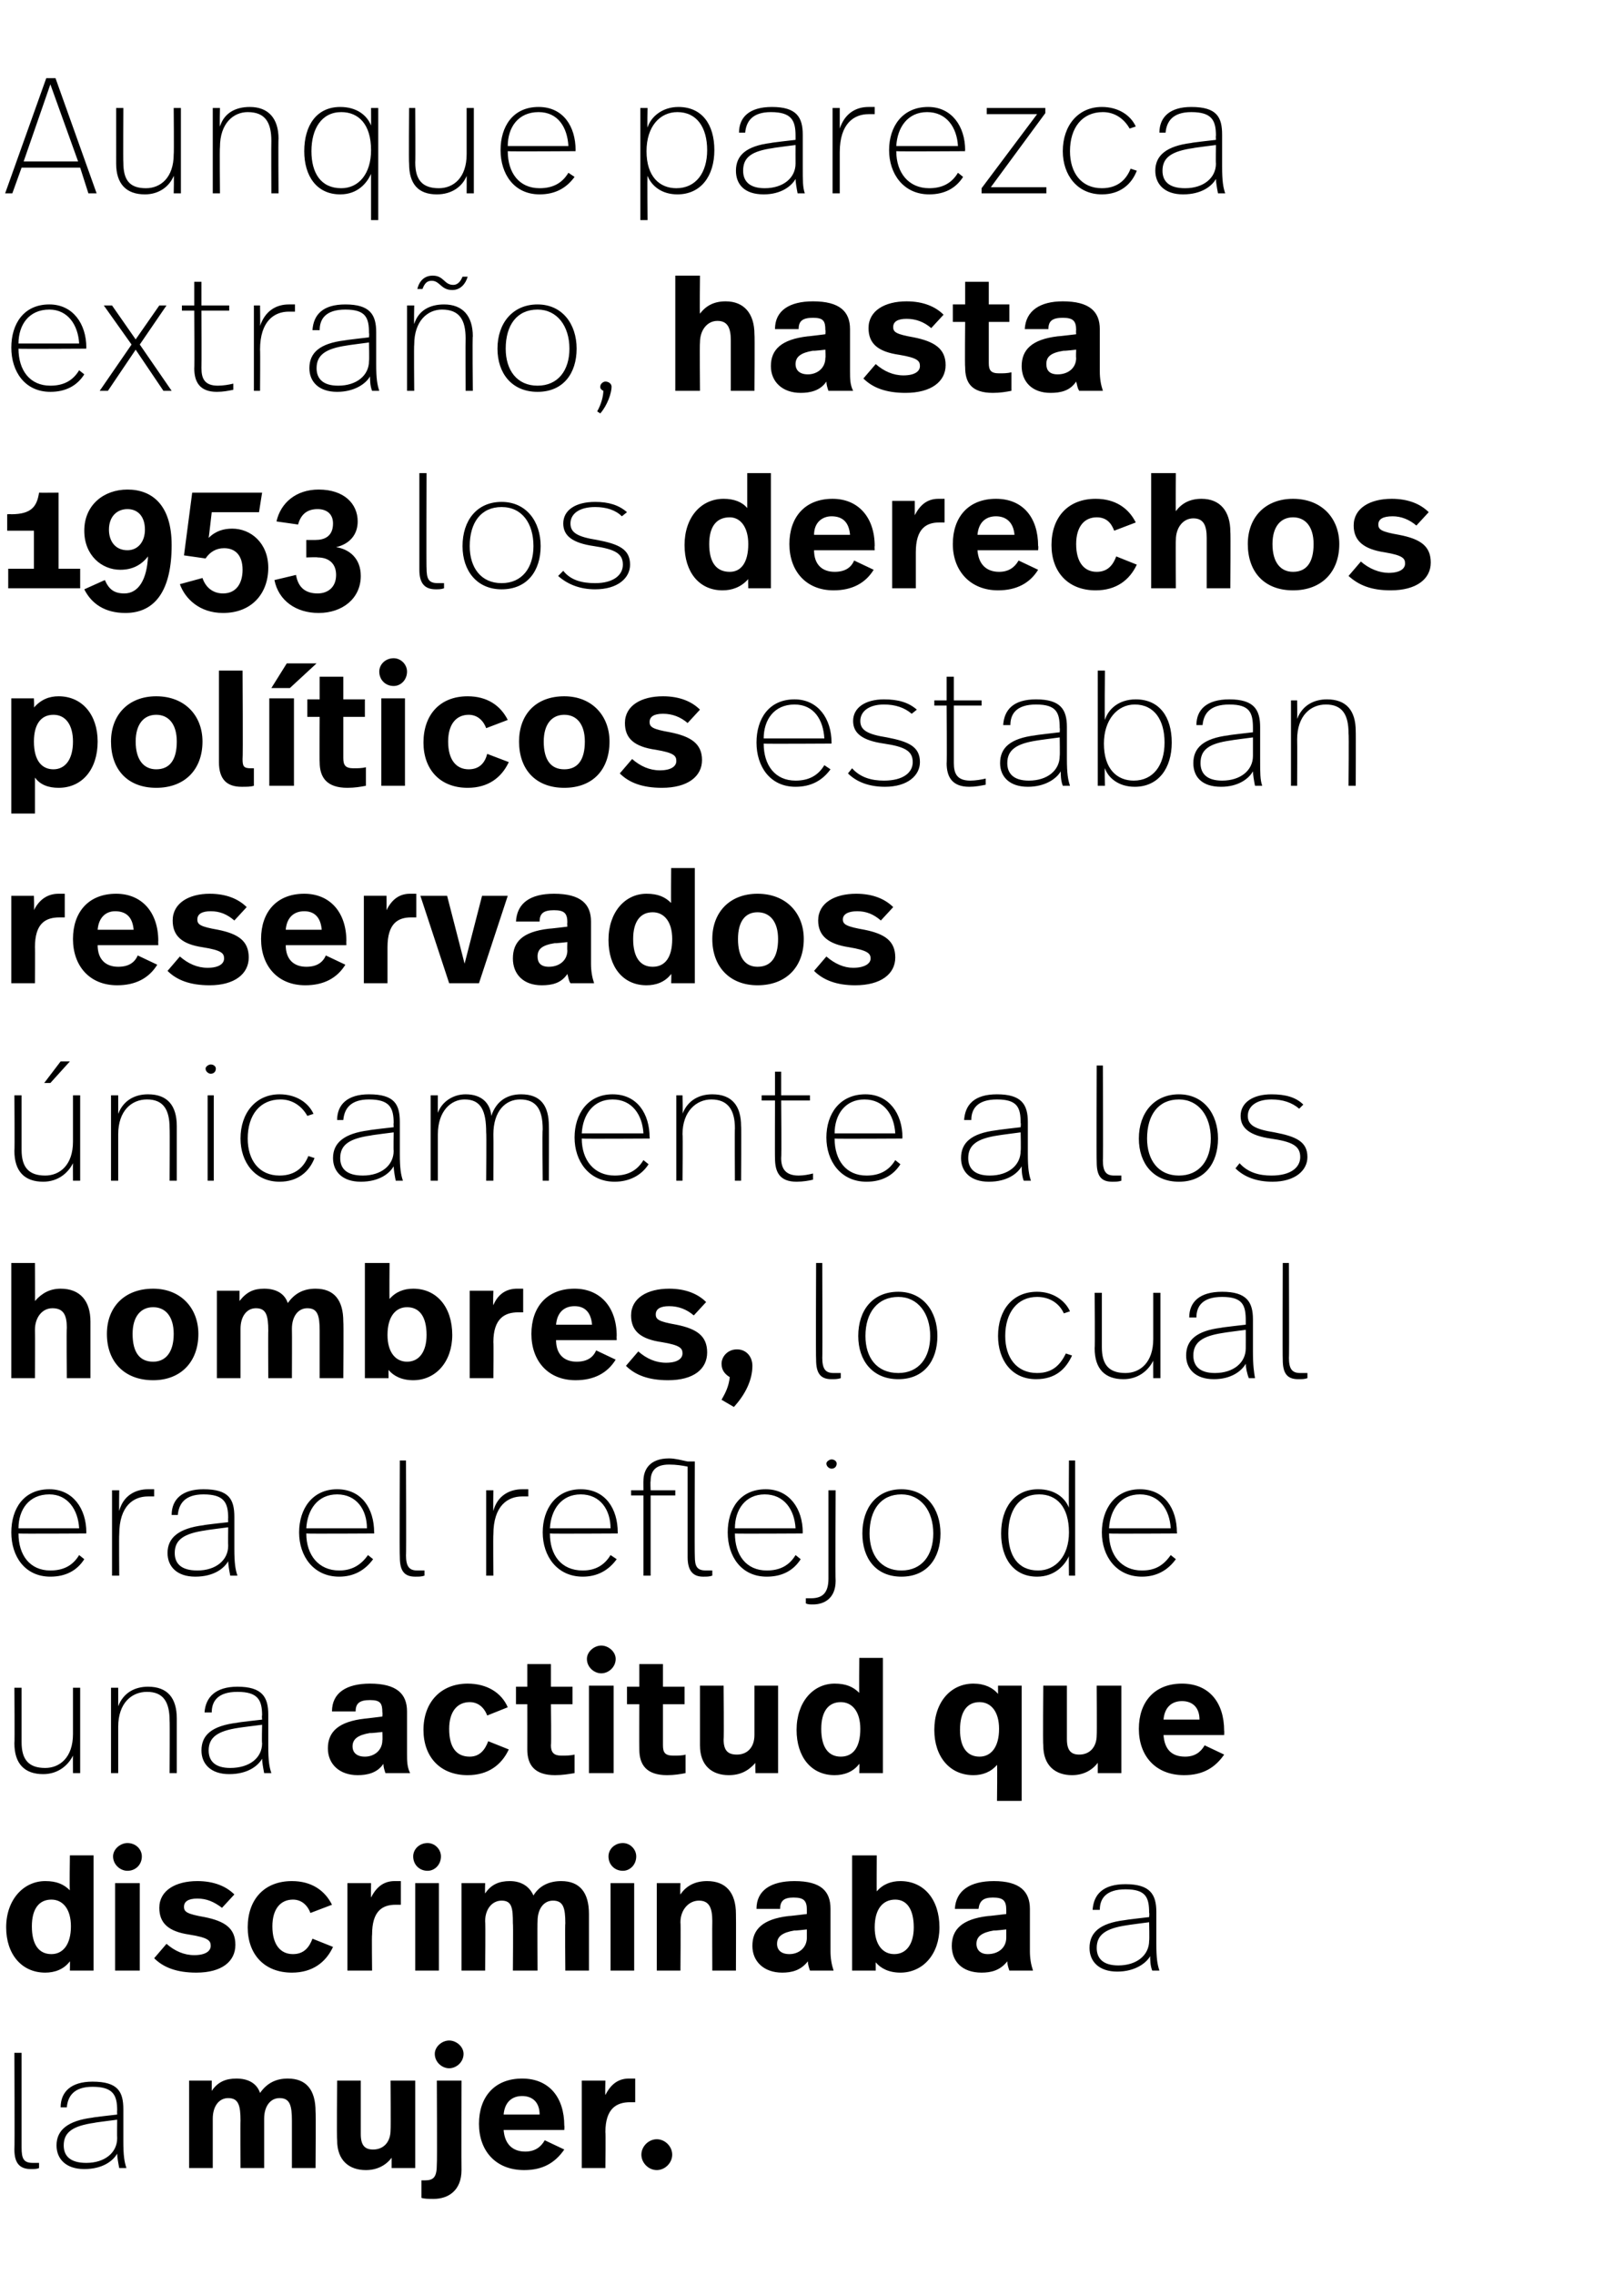 <?xml version="1.0" standalone="no"?><!DOCTYPE svg PUBLIC "-//W3C//DTD SVG 1.1//EN" "http://www.w3.org/Graphics/SVG/1.1/DTD/svg11.dtd"><svg xmlns="http://www.w3.org/2000/svg" version="1.1" width="158px" height="221.2px" viewBox="0 -6 158 221.2" style="top:-6px"><desc>Aunque parezca extraño, hasta 1953 los derechos políticos estaban reservados únicamente a los hombres, lo cual era el</desc><defs/><g id="Polygon7589"><path d="m2.1 202.8c0 1.1.2 1.5 1.1 1.5h.6v.5c-.2.1-.5.1-.8.1c-1.1 0-1.6-.6-1.6-1.9c.04-.04 0-9.4 0-9.4h.7v9.2zm9.9-3.7v3.1c0 1.4.1 2 .3 2.6h-.7c-.1-.5-.2-1.1-.2-1.4c-.4.7-1.4 1.5-3.2 1.5c-1.8 0-2.7-1-2.7-2.3c0-1.5 1.1-2.4 3.5-2.7c-.02-.03 2.4-.3 2.4-.3c0 0-.02-.42 0-.4c0-1.5-.4-2.3-2.4-2.3c-1.8 0-2.4.9-2.5 2h-.6c0-1.5 1-2.5 3.1-2.5c2.5 0 3 1 3 2.7zm-2.8 1.3c-2.1.3-3 .9-3 2.2c0 1 .6 1.7 2.2 1.7c1.8 0 3-1 3-2.4c-.02-.01 0-1.8 0-1.8c0 0-2.23.28-2.2.3zm21.5-1.1c.04.03 0 5.5 0 5.5h-2.3v-4.6c0-1.5-.2-2.2-1.2-2.2c-.9 0-1.5.8-1.5 2v4.8h-2.3s-.02-4.62 0-4.6c0-1.5-.2-2.2-1.2-2.2c-.9 0-1.5.8-1.5 2v4.8h-2.3v-8.5h2.2v1c.6-.9 1.4-1.2 2.4-1.2c1.2 0 2 .5 2.3 1.4c.7-1 1.6-1.4 2.7-1.4c1.8 0 2.7 1.1 2.7 3.2zm9.7 5.5h-2.3v-1c-.6.8-1.5 1.2-2.5 1.2c-1.6 0-2.8-.9-2.8-2.9c-.05-.04 0-5.8 0-5.8h2.3v5.2c0 1.1.4 1.5 1.2 1.5c1 0 1.7-.7 1.7-1.9c.03-.01 0-4.8 0-4.8h2.4v8.5zm4.7-11.1c0 .8-.7 1.4-1.4 1.4c-.7 0-1.4-.6-1.4-1.4c0-.7.7-1.3 1.4-1.3c.7 0 1.4.6 1.4 1.3zm-.2 11.3c0 2-1.3 2.8-2.7 2.8c-.5 0-.9 0-1.2-.1V206h.3c.9 0 1.2-.3 1.2-1.6c.04 0 0-8.1 0-8.1h2.4s-.02 8.71 0 8.7zm10-4.3c.03-.04 0 .4 0 .4H49c.1 1.4.9 2.1 2.1 2.1c.9 0 1.5-.4 1.9-1.1l1.9.9c-.9 1.3-2.1 2-3.9 2c-2.8 0-4.4-1.9-4.4-4.5c0-2.6 1.5-4.4 4.2-4.4c2.6 0 4.1 1.8 4.1 4.6zm-5.9-1.1h3.5c0-1.2-.7-1.8-1.7-1.8c-1 0-1.7.6-1.8 1.8zm12.8-3.5v2.3h-.5c-1.3 0-2.4.6-2.4 2.9c.04-.02 0 3.5 0 3.5h-2.3v-8.5h2.3s-.04 1.38 0 1.4c.6-1.2 1.4-1.6 2.3-1.6h.6zm3.6 7.4c0 .8-.7 1.5-1.5 1.5c-.8 0-1.5-.7-1.5-1.5c0-.8.7-1.5 1.5-1.5c.8 0 1.5.7 1.5 1.5z" stroke="none" fill="#000"/></g><g id="Polygon7588"><path d="m9.1 185.6H6.8s.02-.93 0-.9c-.6.8-1.5 1.1-2.4 1.1c-2.3 0-3.8-1.8-3.8-4.4c0-2.7 1.7-4.5 3.8-4.5c1.1 0 1.8.3 2.4.9c-.05.04 0-3.4 0-3.4h2.3v11.2zm-6-4.3c0 1.8.7 2.7 1.9 2.7c1.1 0 1.9-.9 1.9-2.7c0-1.7-.8-2.6-1.9-2.6c-1.2 0-1.9.9-1.9 2.6zm10.7-6.8c0 .8-.6 1.4-1.4 1.4c-.7 0-1.4-.6-1.4-1.4c0-.7.7-1.3 1.4-1.3c.8 0 1.4.6 1.4 1.3zm-.2 11.1h-2.4v-8.5h2.4v8.5zm9.2-7.4l-1.2 1.3c-.8-.6-1.5-.9-2.4-.9c-.9 0-1.3.3-1.3.8c0 .5.3.7 2 1c2 .4 3 1.1 3 2.7c0 1.6-1.3 2.7-3.8 2.7c-1.9 0-3.2-.5-4.1-1.4l1.2-1.4c.8.7 1.7 1.1 2.7 1.1c1.1 0 1.6-.4 1.6-.9c0-.5-.2-.8-2.1-1.1c-2-.3-2.9-1.1-2.9-2.6c0-1.7 1.6-2.6 3.7-2.6c1.6 0 2.8.5 3.6 1.3zm9.5 1l-2.1.8c-.3-.8-.9-1.3-1.7-1.3c-1.2 0-2 .9-2 2.6c0 1.8.8 2.7 2 2.7c1.1 0 1.6-.7 1.9-1.5l2 .8c-.7 1.5-2 2.5-4 2.5c-2.7 0-4.3-1.8-4.3-4.4c0-2.7 1.6-4.5 4.3-4.5c1.9 0 3.2.9 3.9 2.3zm6.7-2.3v2.3h-.5c-1.3 0-2.3.6-2.3 2.9c-.04-.02 0 3.5 0 3.5h-2.4v-8.5h2.3s-.02 1.38 0 1.4c.6-1.2 1.4-1.6 2.3-1.6h.6zm3.9-2.4c0 .8-.6 1.4-1.3 1.4c-.8 0-1.4-.6-1.4-1.4c0-.7.6-1.3 1.4-1.3c.7 0 1.3.6 1.3 1.3zm-.2 11.1h-2.3v-8.5h2.3v8.5zm14.6-5.5v5.5H55s-.04-4.62 0-4.6c0-1.5-.2-2.2-1.2-2.2c-.9 0-1.5.8-1.5 2c-.03.05 0 4.8 0 4.8h-2.4s.04-4.62 0-4.6c0-1.5-.1-2.2-1.1-2.2c-.9 0-1.6.8-1.6 2c.05.05 0 4.8 0 4.8h-2.3v-8.5h2.3s-.03.98 0 1c.6-.9 1.4-1.2 2.4-1.2c1.1 0 1.9.5 2.3 1.4c.6-1 1.6-1.4 2.7-1.4c1.8 0 2.7 1.1 2.7 3.2zm4.6-5.6c0 .8-.6 1.4-1.3 1.4c-.8 0-1.4-.6-1.4-1.4c0-.7.6-1.3 1.4-1.3c.7 0 1.3.6 1.3 1.3zm-.2 11.1h-2.3v-8.5h2.3v8.5zm9.9-5.5c.02 0 0 5.5 0 5.5h-2.3s-.02-4.8 0-4.8c0-1.3-.3-2-1.3-2c-1 0-1.8.9-1.8 2.1c.04.01 0 4.7 0 4.7h-2.3v-8.5h2.3s-.04 1.12 0 1.1c.6-.9 1.5-1.3 2.6-1.3c1.8 0 2.8 1.1 2.8 3.2zm9.2-.5v4.1c0 .7.1 1.3.3 1.9h-2.3c-.1-.3-.2-.6-.2-.9c-.7.9-1.6 1.1-2.5 1.1c-1.8 0-2.9-1.1-2.9-2.6c0-1.6 1-2.6 3.5-2.9c.04.02 1.8-.2 1.8-.2v-.4c0-.9-.3-1.2-1.3-1.2c-.9 0-1.3.3-1.3 1.1h-2.3c0-1.8 1.4-2.7 3.7-2.7c2.6 0 3.5 1 3.5 2.7zm-3.5 2.1c-1.2.2-1.7.6-1.7 1.3c0 .6.4 1 1.2 1c.9 0 1.7-.6 1.7-1.6v-.8s-1.19.14-1.2.1zm8-3.8c.6-.7 1.4-1 2.3-1c2.3 0 3.8 1.8 3.8 4.5c0 2.6-1.6 4.4-3.8 4.4c-1.1 0-1.9-.4-2.4-1v.8h-2.3v-11.2h2.4s-.02 3.52 0 3.5zm-.2 3.5c0 1.7.8 2.6 1.9 2.6c1.2 0 1.9-1 1.9-2.6c0-1.8-.7-2.7-1.8-2.7c-1.2 0-2 .9-2 2.7zm15.1-1.8v4.1c0 .7.1 1.3.3 1.9h-2.3c-.1-.3-.2-.6-.2-.9c-.7.9-1.6 1.1-2.5 1.1c-1.9 0-2.9-1.1-2.9-2.6c0-1.6 1-2.6 3.5-2.9c.03.02 1.8-.2 1.8-.2v-.4c0-.9-.3-1.2-1.3-1.2c-.9 0-1.3.3-1.4 1.1h-2.3c.1-1.8 1.5-2.7 3.8-2.7c2.5 0 3.5 1 3.5 2.7zm-3.5 2.1c-1.2.2-1.7.6-1.7 1.3c0 .6.4 1 1.1 1c1 0 1.8-.6 1.8-1.6v-.8s-1.2.14-1.2.1zm15.8-1.8v3.1c0 1.4.1 2 .3 2.6h-.7c-.2-.5-.2-1.1-.2-1.4c-.4.7-1.5 1.5-3.2 1.5c-1.8 0-2.7-1-2.7-2.3c0-1.5 1-2.4 3.4-2.7c.04-.03 2.4-.3 2.4-.3c0 0 .04-.42 0-.4c0-1.5-.3-2.3-2.3-2.3c-1.9 0-2.5.9-2.5 2h-.7c.1-1.5 1-2.5 3.2-2.5c2.4 0 3 1 3 2.7zm-2.9 1.3c-2 .3-2.9.9-2.9 2.2c0 1 .6 1.7 2.1 1.7c1.8 0 3-1 3-2.4c.04-.01 0-1.8 0-1.8c0 0-2.17.28-2.2.3z" stroke="none" fill="#000"/></g><g id="Polygon7587"><path d="m7.8 166.4h-.7s-.01-1.71 0-1.7c-.5 1-1.5 1.8-2.9 1.8c-1.8 0-2.8-1-2.8-3c.04 0 0-5.4 0-5.4h.7v5.3c0 1.7.7 2.5 2.3 2.5c1.4 0 2.7-1 2.7-3.3v-4.5h.7v8.3zm9.4-5.3v5.3h-.7s.03-5.1 0-5.1c0-1.8-.6-2.8-2.2-2.8c-1.5 0-2.8 1.1-2.8 3.4v4.5h-.7v-8.3h.7v1.8c.5-1.3 1.6-1.9 2.9-1.9c1.9 0 2.8 1.1 2.8 3.1zm8.9-.4v3.1c0 1.4.1 2 .3 2.6h-.7c-.1-.5-.2-1.1-.2-1.4c-.4.7-1.4 1.5-3.2 1.5c-1.8 0-2.7-1-2.7-2.3c0-1.5 1-2.4 3.5-2.7c-.04-.03 2.4-.3 2.4-.3c0 0-.04-.42 0-.4c0-1.5-.4-2.3-2.4-2.3c-1.9 0-2.5.9-2.5 2h-.7c.1-1.5 1.1-2.5 3.2-2.5c2.4 0 3 1 3 2.7zm-2.9 1.3c-2 .3-2.9.9-2.9 2.2c0 1 .6 1.7 2.1 1.7c1.9 0 3.1-1 3.1-2.4c-.04-.01 0-1.8 0-1.8c0 0-2.25.28-2.3.3zm16.4-1.6v4.1c0 .7 0 1.3.3 1.9h-2.4c-.1-.3-.2-.6-.2-.9c-.6.9-1.6 1.1-2.5 1.1c-1.8 0-2.9-1.1-2.9-2.6c0-1.6 1-2.6 3.6-2.9c-.04.02 1.7-.2 1.7-.2c0 0 .03-.39 0-.4c0-.9-.2-1.2-1.2-1.2c-1 0-1.4.3-1.4 1.1h-2.3c0-1.8 1.4-2.7 3.7-2.7c2.6 0 3.6 1 3.6 2.7zm-3.6 2.1c-1.2.2-1.7.6-1.7 1.3c0 .6.4 1 1.2 1c.9 0 1.7-.6 1.7-1.6c.03.02 0-.8 0-.8c0 0-1.17.14-1.2.1zm13.4-2.5l-2 .8c-.3-.8-.9-1.3-1.7-1.3c-1.2 0-2 .9-2 2.6c0 1.8.7 2.7 2 2.7c1 0 1.5-.7 1.8-1.5l2 .8c-.7 1.5-2 2.5-4 2.5c-2.7 0-4.3-1.8-4.3-4.4c0-2.7 1.7-4.5 4.3-4.5c1.9 0 3.3.9 3.9 2.3zm4.2-2h2.1v1.7h-2.1s.05 4 0 4c0 .7.3 1 1 1c.5 0 .9 0 1.3-.1v1.8c-.6.1-1.2.2-1.9.2c-2 0-2.7-1-2.7-2.5c.01-.04 0-4.4 0-4.4h-1.1V158h1.1v-2.2h2.3v2.2zm6.3-2.7c0 .8-.7 1.4-1.4 1.4c-.7 0-1.4-.6-1.4-1.4c0-.7.7-1.3 1.4-1.3c.7 0 1.4.6 1.4 1.3zm-.2 11.1h-2.4v-8.5h2.4v8.5zm4.8-8.4h2.1v1.7h-2.1v4c0 .7.2 1 1 1c.5 0 .9 0 1.2-.1v1.8c-.5.1-1.1.2-1.8.2c-2 0-2.7-1-2.7-2.5c-.02-.04 0-4.4 0-4.4H61V158h1.2v-2.2h2.3v2.2zm11.2 8.4h-2.2s-.04-1.01 0-1c-.7.8-1.5 1.2-2.6 1.2c-1.6 0-2.8-.9-2.8-2.9v-5.8h2.3s.05 5.22 0 5.2c0 1.1.4 1.5 1.3 1.5c1 0 1.7-.7 1.7-1.9v-4.8h2.3v8.5zm10.2 0h-2.3s.03-.93 0-.9c-.6.8-1.5 1.1-2.4 1.1c-2.3 0-3.7-1.8-3.7-4.4c0-2.7 1.6-4.5 3.7-4.5c1.1 0 1.8.3 2.4.9c-.03.04 0-3.4 0-3.4h2.3v11.2zm-6-4.3c0 1.8.7 2.7 1.9 2.7c1.2 0 1.9-.9 1.9-2.7c0-1.7-.8-2.6-1.9-2.6c-1.2 0-1.9.9-1.9 2.6zm17.2-3.4v-.8h2.3v11.2H97s.04-3.53 0-3.5c-.6.7-1.4 1-2.3 1c-2.3 0-3.8-1.8-3.8-4.4c0-2.7 1.6-4.5 3.8-4.5c1.1 0 1.9.4 2.4 1zm-3.7 3.5c0 1.7.7 2.6 1.9 2.6c1.1 0 1.9-.9 1.9-2.7c0-1.7-.8-2.6-1.9-2.6c-1.2 0-1.9.9-1.9 2.7zm15.7 4.2h-2.3v-1c-.6.8-1.5 1.2-2.5 1.2c-1.6 0-2.8-.9-2.8-2.9c-.05-.04 0-5.8 0-5.8h2.3v5.2c0 1.1.4 1.5 1.2 1.5c1 0 1.7-.7 1.7-1.9c.03-.01 0-4.8 0-4.8h2.4v8.5zm10-4.1c.02-.04 0 .4 0 .4h-5.9c.1 1.4.8 2.1 2.1 2.1c.9 0 1.5-.4 1.9-1.1l1.9.9c-.9 1.3-2.1 2-3.9 2c-2.8 0-4.4-1.9-4.4-4.5c0-2.6 1.5-4.4 4.2-4.4c2.6 0 4.1 1.8 4.1 4.6zm-5.9-1.1h3.5c0-1.2-.7-1.8-1.7-1.8c-1 0-1.7.6-1.8 1.8z" stroke="none" fill="#000"/></g><g id="Polygon7586"><path d="m8.4 143c-.03-.04 0 .1 0 .1c0 0-6.64.04-6.6 0c0 2.1 1.1 3.6 3.1 3.6c1.3 0 2.2-.5 2.8-1.5l.5.4c-.7 1.1-1.8 1.7-3.3 1.7c-2.5 0-3.8-2-3.8-4.3c0-2.3 1.2-4.2 3.7-4.2c2.3 0 3.6 1.9 3.6 4.2zm-6.6-.4h5.9c-.1-1.8-1.1-3.3-2.9-3.3c-2 0-3 1.5-3 3.3zm13.2-3.8v.7h-.6c-1.4 0-2.8.9-2.8 3.7c-.03.03 0 4 0 4h-.7v-8.3h.7s-.03 2.01 0 2c.4-1.5 1.6-2.1 2.8-2.1h.6zm7.8 2.7v3.1c0 1.4.1 2 .3 2.6h-.7c-.1-.5-.2-1.1-.2-1.4c-.4.7-1.4 1.5-3.2 1.5c-1.8 0-2.7-1-2.7-2.3c0-1.5 1.1-2.4 3.5-2.7c-.02-.03 2.4-.3 2.4-.3c0 0-.02-.42 0-.4c0-1.5-.4-2.3-2.4-2.3c-1.8 0-2.4.9-2.5 2h-.6c0-1.5 1-2.5 3.1-2.5c2.5 0 3 1 3 2.7zm-2.8 1.3c-2.1.3-3 .9-3 2.2c0 1 .6 1.7 2.2 1.7c1.8 0 3-1 3-2.4c-.02-.01 0-1.8 0-1.8c0 0-2.23.28-2.2.3zm16.4.2c.03-.04 0 .1 0 .1c0 0-6.58.04-6.6 0c0 2.1 1.2 3.6 3.2 3.6c1.2 0 2.1-.5 2.8-1.5l.5.4c-.8 1.1-1.9 1.7-3.3 1.7c-2.5 0-3.9-2-3.9-4.3c0-2.3 1.3-4.2 3.7-4.2c2.4 0 3.6 1.9 3.6 4.2zm-6.6-.4h5.9c0-1.8-1-3.3-2.9-3.3c-1.9 0-2.9 1.5-3 3.3zm9.7 2.6c0 1.1.3 1.5 1.1 1.5h.7v.5c-.3.1-.5.1-.9.1c-1.1 0-1.5-.6-1.5-1.9c-.04-.04 0-9.4 0-9.4h.6s.04 9.25 0 9.2zm11.9-6.4v.7h-.6c-1.4 0-2.8.9-2.8 3.7c-.03.03 0 4 0 4h-.7v-8.3h.7s-.03 2.01 0 2c.4-1.5 1.6-2.1 2.8-2.1h.6zm8.7 4.2v.1s-6.6.04-6.6 0c0 2.1 1.1 3.6 3.2 3.6c1.2 0 2.1-.5 2.7-1.5l.6.4c-.8 1.1-1.9 1.7-3.3 1.7c-2.5 0-3.9-2-3.9-4.3c0-2.3 1.3-4.2 3.7-4.2c2.4 0 3.6 1.9 3.6 4.2zm-6.6-.4h5.9c0-1.8-1-3.3-2.9-3.3c-1.9 0-2.9 1.5-3 3.3zm13.4-6.5h.7s-.03 9.16 0 9.2c0 1 .2 1.4 1.1 1.4h.6v.5c-.3.1-.5.1-.9.1c-1 0-1.5-.6-1.5-1.9v-8.8c-.5-.1-1.1-.2-1.8-.2c-1.4 0-1.8.7-1.8 1.6c-.04.05 0 .9 0 .9h2.4v.5h-2.4v7.8h-.7v-7.8h-1.2v-.5h1.2s-.01-.93 0-.9c0-1.1.6-2.2 2.5-2.2c.6 0 1.3.2 1.8.3zm11.2 6.9c-.04-.04 0 .1 0 .1c0 0-6.65.04-6.6 0c0 2.1 1.1 3.6 3.1 3.6c1.3 0 2.2-.5 2.8-1.5l.5.4c-.7 1.1-1.8 1.7-3.3 1.7c-2.5 0-3.8-2-3.8-4.3c0-2.3 1.2-4.2 3.7-4.2c2.3 0 3.6 1.9 3.6 4.2zm-6.6-.4h5.9c-.1-1.8-1.1-3.3-3-3.3c-1.9 0-2.9 1.5-2.9 3.3zm9.9-6.3c0 .3-.2.5-.5.5c-.2 0-.5-.2-.5-.5c0-.2.3-.4.5-.4c.3 0 .5.2.5.4zm-.1 11.4c0 1.7-1.1 2.3-2.2 2.3c-.3 0-.5 0-.7-.1v-.5h.5c1 0 1.7-.4 1.7-1.9v-8.6h.7s-.04 8.81 0 8.8zm10.2-4.6c0 2.4-1.3 4.2-3.8 4.2c-2.5 0-3.8-1.8-3.8-4.2c0-2.5 1.4-4.3 3.8-4.3c2.4 0 3.8 1.9 3.8 4.3zm-6.9 0c0 2.1 1.1 3.6 3.1 3.6c2 0 3.1-1.5 3.1-3.6c0-2.2-1.2-3.8-3.1-3.8c-2 0-3.1 1.5-3.1 3.8zm20 4.1h-.6s-.03-1.89 0-1.9c-.4.9-1.4 2-3.1 2c-2.3 0-3.5-1.8-3.5-4.2c0-2.5 1.3-4.3 3.6-4.3c1.6 0 2.6.8 3 1.8c-.03.04 0-4.6 0-4.6h.6v11.2zm-6.5-4.1c0 2.1.9 3.6 2.9 3.6c1.7 0 3-1.4 3-3.7c0-2.5-1.2-3.7-2.9-3.7c-2 0-3 1.6-3 3.8zm16.4-.1c.04-.04 0 .1 0 .1c0 0-6.57.04-6.6 0c0 2.1 1.2 3.6 3.2 3.6c1.3 0 2.1-.5 2.8-1.5l.5.4c-.8 1.1-1.9 1.7-3.3 1.7c-2.5 0-3.9-2-3.9-4.3c0-2.3 1.3-4.2 3.7-4.2c2.4 0 3.6 1.9 3.6 4.2zm-6.6-.4h6c-.1-1.8-1.1-3.3-3-3.3c-1.9 0-2.9 1.5-3 3.3z" stroke="none" fill="#000"/></g><g id="Polygon7585"><path d="m3.4 120.5c.7-.8 1.5-1.2 2.5-1.2c1.9 0 2.9 1.2 2.9 3.2v5.5H6.5s-.04-4.9 0-4.9c0-1.2-.3-1.9-1.4-1.9c-1 0-1.7.9-1.7 2.1c.02.01 0 4.7 0 4.7H1.1v-11.2h2.3s.02 3.73 0 3.7zm15.9 3.2c0 2.7-1.7 4.5-4.4 4.5c-2.8 0-4.5-1.8-4.5-4.5c0-2.6 1.7-4.4 4.5-4.4c2.7 0 4.4 1.9 4.4 4.4zm-6.4 0c0 1.8.7 2.7 2 2.7c1.2 0 2-.9 2-2.7c0-1.7-.8-2.6-2-2.6c-1.2 0-2 .9-2 2.6zm20.5-1.2c.04.03 0 5.5 0 5.5h-2.3v-4.6c0-1.5-.2-2.2-1.2-2.2c-.9 0-1.5.8-1.5 2c.02.05 0 4.8 0 4.8h-2.3s-.02-4.62 0-4.6c0-1.5-.2-2.2-1.2-2.2c-.9 0-1.5.8-1.5 2v4.8h-2.3v-8.5h2.2v1c.7-.9 1.4-1.2 2.4-1.2c1.2 0 2 .5 2.3 1.4c.7-1 1.6-1.4 2.7-1.4c1.8 0 2.7 1.1 2.7 3.2zm4.5-2.2c.6-.7 1.4-1 2.3-1c2.3 0 3.8 1.8 3.8 4.5c0 2.6-1.6 4.4-3.8 4.4c-1.1 0-1.9-.4-2.4-1v.8h-2.3v-11.2h2.4s-.03 3.52 0 3.5zm-.2 3.5c0 1.7.8 2.6 1.9 2.6c1.2 0 1.9-1 1.9-2.6c0-1.8-.7-2.7-1.9-2.7c-1.1 0-1.9.9-1.9 2.7zm13.2-4.5v2.3h-.5c-1.3 0-2.4.6-2.4 2.9c.03-.02 0 3.5 0 3.5h-2.3v-8.5h2.3s-.05 1.38 0 1.4c.5-1.2 1.4-1.6 2.3-1.6h.6zm9.1 4.6c-.02-.04 0 .4 0 .4h-5.9c0 1.4.8 2.1 2 2.1c1 0 1.6-.4 1.9-1.1l1.9.9c-.8 1.3-2.1 2-3.9 2c-2.7 0-4.3-1.9-4.3-4.5c0-2.6 1.5-4.4 4.2-4.4c2.5 0 4.1 1.8 4.1 4.6zm-5.9-1.1h3.5c-.1-1.2-.7-1.8-1.7-1.8c-1 0-1.7.6-1.8 1.8zm14.6-2.2l-1.2 1.3c-.7-.6-1.5-.9-2.4-.9c-.9 0-1.3.3-1.3.8c0 .5.3.7 2 1c2 .4 3 1.1 3 2.7c0 1.6-1.3 2.7-3.8 2.7c-1.9 0-3.2-.5-4.1-1.4l1.2-1.4c.8.7 1.7 1.1 2.7 1.1c1.1 0 1.6-.4 1.6-.9c0-.5-.2-.8-2-1.1c-2.1-.3-3-1.1-3-2.6c0-1.7 1.6-2.6 3.7-2.6c1.6 0 2.8.5 3.6 1.3zm4.5 6.2c0 1.4-.7 2.8-1.8 4l-1.2-.7c.4-.7.7-1.3.8-2.2c-.5-.3-.8-.7-.8-1.3c0-.7.6-1.4 1.5-1.4c.9 0 1.5.7 1.5 1.6zm6.8-.8c0 1.1.3 1.5 1.1 1.5h.7v.5c-.3.1-.6.1-.9.1c-1.1 0-1.5-.6-1.5-1.9c-.04-.04 0-9.4 0-9.4h.6s.03 9.25 0 9.2zm11.2-2.1c0 2.4-1.3 4.2-3.8 4.2c-2.5 0-3.9-1.8-3.9-4.2c0-2.5 1.4-4.3 3.9-4.3c2.4 0 3.8 1.9 3.8 4.3zm-7 0c0 2.1 1.1 3.6 3.2 3.6c2 0 3.1-1.5 3.1-3.6c0-2.2-1.2-3.8-3.1-3.8c-2 0-3.2 1.5-3.2 3.8zm19.9-2.4l-.6.2c-.4-.9-1.3-1.6-2.6-1.6c-1.9 0-3.1 1.5-3.1 3.8c0 2.1 1.1 3.6 3.1 3.6c1.6 0 2.3-.9 2.8-1.9l.6.2c-.6 1.3-1.6 2.3-3.5 2.3c-2.4 0-3.7-1.9-3.7-4.2c0-2.5 1.4-4.3 3.8-4.3c1.5 0 2.7.8 3.2 1.9zm8.8 6.5h-.7s-.01-1.71 0-1.7c-.5 1-1.5 1.8-2.9 1.8c-1.8 0-2.8-1-2.8-3c.04 0 0-5.4 0-5.4h.7v5.3c0 1.7.7 2.5 2.3 2.5c1.4 0 2.7-1 2.7-3.3v-4.5h.7v8.3zm9-5.7v3.1c0 1.4.1 2 .2 2.6h-.6c-.2-.5-.3-1.1-.3-1.4c-.4.7-1.4 1.5-3.1 1.5c-1.8 0-2.7-1-2.7-2.3c0-1.5 1-2.4 3.4-2.7c.01-.03 2.4-.3 2.4-.3v-.4c0-1.5-.3-2.3-2.3-2.3c-1.9 0-2.5.9-2.5 2h-.7c0-1.5 1-2.5 3.2-2.5c2.4 0 3 1 3 2.7zm-2.9 1.3c-2 .3-2.9.9-2.9 2.2c0 1 .6 1.7 2.1 1.7c1.8 0 3-1 3-2.4c.01-.01 0-1.8 0-1.8c0 0-2.19.28-2.2.3zm6.4 2.4c0 1.1.3 1.5 1.1 1.5h.7v.5c-.3.1-.5.1-.9.1c-1.1 0-1.5-.6-1.5-1.9c-.03-.04 0-9.4 0-9.4h.6s.04 9.25 0 9.2z" stroke="none" fill="#000"/></g><g id="Polygon7584"><path d="m4.9 99.3h-.6l1.6-2.1h.9l-1.9 2.1zm2.9 9.5h-.7s-.01-1.71 0-1.7c-.5 1-1.5 1.8-2.9 1.8c-1.8 0-2.8-1-2.8-3c.04 0 0-5.4 0-5.4h.7v5.3c0 1.7.7 2.5 2.3 2.5c1.4 0 2.7-1 2.7-3.3v-4.5h.7v8.3zm9.4-5.3v5.3h-.7s.03-5.1 0-5.1c0-1.8-.6-2.8-2.2-2.8c-1.5 0-2.8 1.1-2.8 3.4v4.5h-.7v-8.3h.7v1.8c.5-1.3 1.6-1.9 2.9-1.9c1.9 0 2.8 1.1 2.8 3.1zm3.8-5.6c0 .3-.2.5-.5.5c-.2 0-.5-.2-.5-.5c0-.2.3-.4.5-.4c.3 0 .5.2.5.4zm-.2 10.9h-.6v-8.3h.6v8.3zm9.7-6.5l-.6.2c-.5-.9-1.4-1.6-2.6-1.6c-2 0-3.2 1.5-3.2 3.8c0 2.1 1.1 3.6 3.1 3.6c1.6 0 2.4-.9 2.8-1.9l.6.2c-.5 1.3-1.6 2.3-3.4 2.3c-2.4 0-3.8-1.9-3.8-4.2c0-2.5 1.5-4.3 3.8-4.3c1.6 0 2.8.8 3.3 1.9zm8.4.8v3.1c0 1.4.1 2 .3 2.6h-.7c-.1-.5-.2-1.1-.2-1.4c-.4.7-1.4 1.5-3.2 1.5c-1.8 0-2.7-1-2.7-2.3c0-1.5 1.1-2.4 3.5-2.7c-.03-.03 2.4-.3 2.4-.3c0 0-.03-.42 0-.4c0-1.5-.4-2.3-2.4-2.3c-1.8 0-2.4.9-2.5 2h-.6c0-1.5 1-2.5 3.1-2.5c2.5 0 3 1 3 2.7zm-2.8 1.3c-2.1.3-3 .9-3 2.2c0 1 .6 1.7 2.2 1.7c1.8 0 3-1 3-2.4c-.03-.01 0-1.8 0-1.8c0 0-2.24.28-2.2.3zm17.3-.9c.02-.03 0 5.3 0 5.3h-.6s-.05-4.96 0-5c0-1.9-.6-2.9-2.2-2.9c-1.4 0-2.6 1.1-2.6 3.4c.02.02 0 4.5 0 4.5h-.7s.04-4.72 0-4.7c0-2.1-.5-3.2-2.1-3.2c-1.3 0-2.6 1.1-2.6 3.4v4.5h-.7v-8.3h.7s-.01 1.71 0 1.7c.4-1.1 1.5-1.8 2.7-1.8c1.6 0 2.4.9 2.5 2.1c.5-1.5 1.6-2.1 2.9-2.1c1.9 0 2.7 1.1 2.7 3.1zm9.8 1.1c.05-.04 0 .1 0 .1c0 0-6.56.04-6.6 0c0 2.1 1.2 3.6 3.2 3.6c1.3 0 2.2-.5 2.8-1.5l.5.4c-.7 1.1-1.9 1.7-3.3 1.7c-2.5 0-3.9-2-3.9-4.3c0-2.3 1.3-4.2 3.7-4.2c2.4 0 3.6 1.9 3.6 4.2zm-6.6-.4h6c-.1-1.8-1.1-3.3-3-3.3c-1.9 0-2.9 1.5-3 3.3zm15.5-.7c.04-.03 0 5.3 0 5.3h-.6s-.03-5.1 0-5.1c0-1.8-.7-2.8-2.3-2.8c-1.4 0-2.8 1.1-2.8 3.4c.05-.01 0 4.5 0 4.5h-.6v-8.3h.6s.05 1.77 0 1.8c.5-1.3 1.6-1.9 2.9-1.9c1.9 0 2.8 1.1 2.8 3.1zm3.9-3h2.8v.5H76s.05 5.56 0 5.6c0 1 .4 1.7 1.7 1.7c.5 0 1-.1 1.4-.2v.6c-.4.1-1 .2-1.6.2c-1.7 0-2.1-1-2.1-2.3c-.02.04 0-5.6 0-5.6h-1.3v-.5h1.3v-2.3h.6v2.3zm11.8 4.1c-.04-.04 0 .1 0 .1c0 0-6.65.04-6.6 0c0 2.1 1.1 3.6 3.1 3.6c1.3 0 2.2-.5 2.8-1.5l.5.4c-.7 1.1-1.8 1.7-3.3 1.7c-2.5 0-3.9-2-3.9-4.3c0-2.3 1.3-4.2 3.8-4.2c2.3 0 3.6 1.9 3.6 4.2zm-6.6-.4h5.9c-.1-1.8-1.1-3.3-3-3.3c-1.9 0-2.9 1.5-2.9 3.3zm18.8-1.1v3.1c0 1.4.1 2 .3 2.6h-.7c-.2-.5-.2-1.1-.2-1.4c-.4.7-1.4 1.5-3.2 1.5c-1.8 0-2.7-1-2.7-2.3c0-1.5 1-2.4 3.4-2.7c.04-.03 2.4-.3 2.4-.3c0 0 .04-.42 0-.4c0-1.5-.3-2.3-2.3-2.3c-1.9 0-2.5.9-2.5 2h-.7c.1-1.5 1-2.5 3.2-2.5c2.4 0 3 1 3 2.7zm-2.9 1.3c-2 .3-2.9.9-2.9 2.2c0 1 .6 1.7 2.1 1.7c1.8 0 3-1 3-2.4c.04-.01 0-1.8 0-1.8c0 0-2.17.28-2.2.3zm10.2 2.4c0 1.1.3 1.5 1.1 1.5h.7v.5c-.3.1-.5.1-.9.1c-1.1 0-1.5-.6-1.5-1.9c-.03-.04 0-9.4 0-9.4h.6s.04 9.25 0 9.2zm11.2-2.1c0 2.4-1.3 4.2-3.8 4.2c-2.5 0-3.9-1.8-3.9-4.2c0-2.5 1.5-4.3 3.9-4.3c2.4 0 3.8 1.9 3.8 4.3zm-6.9 0c0 2.1 1.1 3.6 3.1 3.6c2 0 3.1-1.5 3.1-3.6c0-2.2-1.2-3.8-3.1-3.8c-2 0-3.1 1.5-3.1 3.8zm15.2-3.3l-.4.4c-.7-.6-1.6-.9-2.7-.9c-1.5 0-2.3.7-2.3 1.6c0 .9.7 1.3 2.6 1.6c2.1.4 3.2.9 3.2 2.4c0 1.3-1.2 2.4-3.4 2.4c-1.6 0-2.8-.5-3.6-1.3l.4-.5c.8.9 1.9 1.2 3.1 1.2c1.9 0 2.8-.8 2.8-1.8c0-1.1-.8-1.5-2.9-1.8c-2-.3-2.9-1-2.9-2.2c0-1.3 1.2-2.1 3-2.1c1.4 0 2.4.3 3.1 1z" stroke="none" fill="#000"/></g><g id="Polygon7583"><path d="m6.3 80.9v2.3h-.5c-1.4 0-2.4.6-2.4 2.9c.02-.02 0 3.5 0 3.5H1.1v-8.5h2.2s.04 1.38 0 1.4c.6-1.2 1.5-1.6 2.4-1.6h.6zm9.1 4.6c-.02-.04 0 .4 0 .4H9.5c0 1.4.8 2.1 2 2.1c1 0 1.6-.4 1.9-1.1l1.9.9c-.8 1.3-2.1 2-3.9 2c-2.7 0-4.3-1.9-4.3-4.5c0-2.6 1.5-4.4 4.2-4.4c2.5 0 4.1 1.8 4.1 4.6zm-5.9-1.1h3.5c-.1-1.2-.7-1.8-1.8-1.8c-.9 0-1.6.6-1.7 1.8zM24 82.2l-1.2 1.3c-.7-.6-1.4-.9-2.3-.9c-.9 0-1.3.3-1.3.8c0 .5.3.7 2 1c2 .4 3 1.1 3 2.7c0 1.6-1.4 2.7-3.8 2.7c-1.9 0-3.2-.5-4.1-1.4l1.2-1.4c.8.7 1.7 1.1 2.7 1.1c1.1 0 1.6-.4 1.6-.9c0-.5-.2-.8-2.1-1.1c-2-.3-2.9-1.1-2.9-2.6c0-1.7 1.6-2.6 3.6-2.6c1.6 0 2.8.5 3.6 1.3zm9.7 3.3c-.02-.04 0 .4 0 .4h-5.9c0 1.4.8 2.1 2 2.1c1 0 1.6-.4 1.9-1.1l1.9.9c-.8 1.3-2.1 2-3.9 2c-2.7 0-4.3-1.9-4.3-4.5c0-2.6 1.5-4.4 4.2-4.4c2.5 0 4.1 1.8 4.1 4.6zm-5.9-1.1h3.5c-.1-1.2-.7-1.8-1.7-1.8c-1 0-1.7.6-1.8 1.8zm12.7-3.5v2.3h-.5c-1.3 0-2.3.6-2.3 2.9v3.5h-2.3v-8.5h2.2s.02 1.38 0 1.4c.6-1.2 1.4-1.6 2.3-1.6h.6zm6.1 8.7h-2.9l-2.8-8.5h2.6l1.7 6.6l1.7-6.6h2.5l-2.8 8.5zm10.9-6v4.1c0 .7.1 1.3.3 1.9h-2.3c-.2-.3-.2-.6-.3-.9c-.6.9-1.5 1.1-2.5 1.1c-1.8 0-2.8-1.1-2.8-2.6c0-1.6.9-2.6 3.5-2.9c-.01.02 1.8-.2 1.8-.2c0 0-.03-.39 0-.4c0-.9-.3-1.2-1.3-1.2c-1 0-1.4.3-1.4 1.1h-2.3c.1-1.8 1.4-2.7 3.7-2.7c2.6 0 3.6 1 3.6 2.7zM54 85.7c-1.3.2-1.7.6-1.7 1.3c0 .6.3 1 1.1 1c1 0 1.8-.6 1.8-1.6c-.03.02 0-.8 0-.8c0 0-1.23.14-1.2.1zm13.6 3.9h-2.3s.03-.93 0-.9c-.6.8-1.5 1.1-2.4 1.1c-2.3 0-3.7-1.8-3.7-4.4c0-2.7 1.6-4.5 3.7-4.5c1.1 0 1.8.3 2.4.9c-.04.04 0-3.4 0-3.4h2.3v11.2zm-6-4.3c0 1.8.7 2.7 1.9 2.7c1.2 0 1.9-.9 1.9-2.7c0-1.7-.8-2.6-1.9-2.6c-1.2 0-1.9.9-1.9 2.6zm16.6 0c0 2.7-1.7 4.5-4.5 4.5c-2.7 0-4.4-1.8-4.4-4.5c0-2.6 1.7-4.4 4.4-4.4c2.8 0 4.5 1.9 4.5 4.4zm-6.4 0c0 1.8.7 2.7 1.9 2.7c1.3 0 2-.9 2-2.7c0-1.7-.8-2.6-2-2.6c-1.2 0-1.9.9-1.9 2.6zm15.1-3.1l-1.2 1.3c-.7-.6-1.4-.9-2.3-.9c-.9 0-1.4.3-1.4.8c0 .5.4.7 2.1 1c2 .4 3 1.1 3 2.7c0 1.6-1.4 2.7-3.9 2.7c-1.8 0-3.1-.5-4-1.4l1.2-1.4c.8.7 1.7 1.1 2.6 1.1c1.1 0 1.7-.4 1.7-.9c0-.5-.3-.8-2.1-1.1c-2-.3-3-1.1-3-2.6c0-1.7 1.6-2.6 3.7-2.6c1.6 0 2.8.5 3.6 1.3z" stroke="none" fill="#000"/></g><g id="Polygon7582"><path d="m9.5 66.1c0 2.7-1.5 4.5-3.8 4.5c-1 0-1.8-.3-2.3-1v3.5H1.1V61.9h2.2s.04.9 0 .9c.7-.8 1.5-1.1 2.4-1.1c2.3 0 3.8 1.8 3.8 4.4zm-6.2 0c0 1.9.8 2.7 1.9 2.7c1.1 0 1.9-.9 1.9-2.7c0-1.6-.7-2.6-1.9-2.6c-1.2 0-1.9.9-1.9 2.6zm16.4 0c0 2.7-1.7 4.5-4.5 4.5c-2.8 0-4.4-1.8-4.4-4.5c0-2.6 1.7-4.4 4.4-4.4c2.8 0 4.5 1.9 4.5 4.4zm-6.5 0c0 1.8.8 2.7 2 2.7c1.3 0 2-.9 2-2.7c0-1.7-.8-2.6-2-2.6c-1.2 0-2 .9-2 2.6zm10.4 1.7c0 .7.1.9.8.9h.3v1.7c-.3.1-.7.1-1.2.1c-1.4 0-2.2-.7-2.2-2.4v-8.9h2.3s.05 8.59 0 8.6zm4.6-6.9h-1.8l1.5-2.4h2.9l-2.6 2.4zm.4 9.5h-2.4v-8.5h2.4v8.5zm4.8-8.4h2.1v1.7h-2.1v4c0 .7.2 1 1 1c.4 0 .8 0 1.2-.1v1.8c-.5.1-1.1.2-1.8.2c-2 0-2.7-1-2.7-2.5c-.03-.04 0-4.4 0-4.4h-1.2V62h1.2v-2.2h2.3v2.2zm6.2-2.7c0 .8-.6 1.4-1.3 1.4c-.8 0-1.4-.6-1.4-1.4c0-.7.6-1.3 1.4-1.3c.7 0 1.3.6 1.3 1.3zm-.2 11.1h-2.3v-8.5h2.3v8.5zm10-6.4l-2.1.8c-.3-.8-.9-1.3-1.7-1.3c-1.2 0-2 .9-2 2.6c0 1.8.8 2.7 2 2.7c1.1 0 1.6-.7 1.8-1.5l2.1.8c-.7 1.5-2 2.5-4 2.5c-2.7 0-4.3-1.8-4.3-4.4c0-2.7 1.6-4.5 4.3-4.5c1.9 0 3.2.9 3.9 2.3zm9.9 2.1c0 2.7-1.6 4.5-4.4 4.5c-2.8 0-4.4-1.8-4.4-4.5c0-2.6 1.6-4.4 4.4-4.4c2.7 0 4.4 1.9 4.4 4.4zm-6.4 0c0 1.8.7 2.7 2 2.7c1.3 0 2-.9 2-2.7c0-1.7-.8-2.6-2-2.6c-1.2 0-2 .9-2 2.6zM68.1 63l-1.2 1.3c-.7-.6-1.5-.9-2.4-.9c-.9 0-1.3.3-1.3.8c0 .5.3.7 2 1c2 .4 3.1 1.1 3.1 2.7c0 1.6-1.4 2.7-3.9 2.7c-1.9 0-3.2-.5-4.1-1.4l1.2-1.4c.8.7 1.7 1.1 2.7 1.1c1.1 0 1.6-.4 1.6-.9c0-.5-.2-.8-2-1.1c-2.1-.3-3-1.1-3-2.6c0-1.7 1.6-2.6 3.7-2.6c1.6 0 2.8.5 3.6 1.3zm12.8 3.2c-.02-.04 0 .1 0 .1c0 0-6.63.04-6.6 0c0 2.1 1.1 3.6 3.1 3.6c1.3 0 2.2-.5 2.8-1.5l.6.4c-.8 1.1-1.9 1.7-3.4 1.7c-2.5 0-3.8-2-3.8-4.3c0-2.3 1.2-4.2 3.7-4.2c2.3 0 3.6 1.9 3.6 4.2zm-6.6-.4h5.9c-.1-1.8-1-3.3-2.9-3.3c-2 0-3 1.5-3 3.3zM89.2 63l-.5.4c-.7-.6-1.6-.9-2.7-.9c-1.5 0-2.3.7-2.3 1.6c0 .9.7 1.3 2.6 1.6c2.1.4 3.2.9 3.2 2.4c0 1.3-1.2 2.4-3.4 2.4c-1.6 0-2.8-.5-3.6-1.3l.4-.5c.8.9 1.9 1.2 3.1 1.2c1.9 0 2.8-.8 2.8-1.8c0-1.1-.8-1.5-2.8-1.8c-2.1-.3-3-1-3-2.2c0-1.3 1.2-2.1 3-2.1c1.4 0 2.4.3 3.2 1zm3.6-.9h2.7v.5h-2.7v5.6c0 1 .3 1.7 1.6 1.7c.5 0 1.1-.1 1.5-.2v.6c-.5.1-1 .2-1.6.2c-1.7 0-2.2-1-2.2-2.3c.04.04 0-5.6 0-5.6h-1.2v-.5h1.2v-2.3h.7v2.3zm11 2.6v3.1c0 1.4.1 2 .3 2.6h-.7c-.2-.5-.2-1.1-.2-1.4c-.4.7-1.5 1.5-3.2 1.5c-1.8 0-2.7-1-2.7-2.3c0-1.5 1-2.4 3.4-2.7c.03-.03 2.4-.3 2.4-.3c0 0 .03-.42 0-.4c0-1.5-.3-2.3-2.3-2.3c-1.9 0-2.5.9-2.5 2h-.7c.1-1.5 1-2.5 3.2-2.5c2.4 0 3 1 3 2.7zm-2.9 1.3c-2 .3-2.9.9-2.9 2.2c0 1 .6 1.7 2.1 1.7c1.8 0 3-1 3-2.4c.03-.01 0-1.8 0-1.8c0 0-2.17.28-2.2.3zm6.6-2c.3-1 1.3-2 3-2c2.3 0 3.5 1.7 3.5 4.2c0 2.5-1.3 4.3-3.6 4.3c-1.6 0-2.6-.9-2.9-1.8c-.05-.04 0 1.7 0 1.7h-.7V59.2h.7s-.05 4.8 0 4.8zm-.1 2.3c0 2.5 1.3 3.6 2.9 3.6c1.9 0 3-1.5 3-3.7c0-2.2-1-3.7-2.9-3.7c-1.7 0-3 1.5-3 3.8zm15.2-1.6v3.1c0 1.4 0 2 .2 2.6h-.7c-.1-.5-.2-1.1-.2-1.4c-.4.7-1.4 1.5-3.1 1.5c-1.9 0-2.7-1-2.7-2.3c0-1.5 1-2.4 3.4-2.7c0-.03 2.4-.3 2.4-.3v-.4c0-1.5-.3-2.3-2.3-2.3c-1.9 0-2.5.9-2.6 2h-.6c0-1.5 1-2.5 3.2-2.5c2.4 0 3 1 3 2.7zm-2.9 1.3c-2.1.3-2.9.9-2.9 2.2c0 1 .6 1.7 2.1 1.7c1.8 0 3-1 3-2.4v-1.8s-2.21.28-2.2.3zm12.2-.9c.02-.03 0 5.3 0 5.3h-.7s.05-5.1 0-5.1c0-1.8-.6-2.8-2.2-2.8c-1.5 0-2.8 1.1-2.8 3.4c.02-.01 0 4.5 0 4.5h-.6v-8.3h.6s.02 1.77 0 1.8c.5-1.3 1.6-1.9 2.9-1.9c1.9 0 2.8 1.1 2.8 3.1z" stroke="none" fill="#000"/></g><g id="Polygon7581"><path d="m.8 49.3h2.5v-3.7H.7V44s.37-.02.4 0c2 0 2.5-.8 2.7-2.1c-.01.02 1.9 0 1.9 0v7.4h2.1v1.9h-7v-1.9zM16.7 47c0 4.4-1.6 6.6-4.5 6.6c-2 0-3.3-.9-4-2.3l2-.9c.4.9.9 1.3 1.9 1.3c1.4 0 2.2-1.4 2.3-3.6c-.7.9-1.6 1.3-2.7 1.3c-1.8 0-3.5-1.4-3.5-3.8c0-2.5 1.9-4 4.2-4c2.4 0 4.3 1.5 4.3 5.4zm-6.1-1.5c0 1.1.6 2 1.8 2c1 0 1.7-.8 1.7-2c0-1.3-.7-2-1.7-2c-1 0-1.8.7-1.8 2zm14.6-1.7h-4.6s-.28 2.46-.3 2.5c.7-.7 1.5-.9 2.3-.9c1.8 0 3.5 1.4 3.5 3.8c0 2.5-1.6 4.4-4.4 4.4c-2.3 0-3.7-1.4-4.2-2.8l2.2-.6c.3.9 1 1.5 2 1.5c1.3 0 1.9-1 1.9-2.3c0-1.4-.7-2.1-1.8-2.1c-.8 0-1.4.4-1.8 1l-2.1-.3l.8-6.1h6.8l-.3 1.9zm9.6.9c0 1.3-.8 2.2-2.1 2.5c1.3.2 2.4 1.1 2.4 2.8c0 2.2-1.8 3.6-4.1 3.6c-2.2 0-3.9-1.2-4.3-3.2l2.1-.5c.2 1.2.9 1.8 2.1 1.8c1 0 1.8-.6 1.8-1.8c0-1.1-.7-1.7-1.8-1.7c.04-.04-1.1 0-1.1 0v-1.7h.9c.8 0 1.7-.3 1.7-1.6c0-1-.7-1.4-1.5-1.4c-.9 0-1.6.4-1.9 1.5l-2.1-.3c.4-1.8 1.9-3.1 4.1-3.1c2.5 0 3.8 1.4 3.8 3.1zm6.7 4.5c0 1.1.2 1.5 1.1 1.5h.6v.5c-.3.1-.5.1-.8.1c-1.1 0-1.6-.6-1.6-1.9V40h.7s-.03 9.25 0 9.2zm11.1-2.1c0 2.4-1.3 4.2-3.8 4.2c-2.4 0-3.8-1.8-3.8-4.2c0-2.5 1.4-4.3 3.8-4.3c2.4 0 3.8 1.9 3.8 4.3zm-6.9 0c0 2.1 1.1 3.6 3.1 3.6c2 0 3.1-1.5 3.1-3.6c0-2.2-1.1-3.8-3.1-3.8c-2 0-3.1 1.5-3.1 3.8zM61 43.8l-.5.4c-.6-.6-1.5-.9-2.6-.9c-1.6 0-2.4.7-2.4 1.6c0 .9.7 1.3 2.6 1.6c2.1.4 3.2.9 3.2 2.4c0 1.3-1.2 2.4-3.4 2.4c-1.5 0-2.7-.5-3.6-1.3l.5-.5c.7.9 1.8 1.2 3.1 1.2c1.8 0 2.7-.8 2.7-1.8c0-1.1-.8-1.5-2.8-1.8c-2.1-.3-3-1-3-2.2c0-1.3 1.2-2.1 3.1-2.1c1.3 0 2.3.3 3.1 1zm14 7.4h-2.2s-.03-.93 0-.9c-.7.8-1.6 1.1-2.5 1.1c-2.3 0-3.7-1.8-3.7-4.4c0-2.7 1.6-4.5 3.8-4.5c1 0 1.8.3 2.3.9V40h2.3v11.2zm-6-4.3c0 1.8.7 2.7 2 2.7c1.1 0 1.8-.9 1.8-2.7c0-1.7-.8-2.6-1.8-2.6c-1.3 0-2 .9-2 2.6zm16.1.2c-.03-.04 0 .4 0 .4h-5.9c0 1.4.8 2.1 2 2.1c1 0 1.6-.4 1.9-1.1l1.9.9c-.8 1.3-2.1 2-3.9 2c-2.7 0-4.3-1.9-4.3-4.5c0-2.6 1.5-4.4 4.2-4.4c2.5 0 4.1 1.8 4.1 4.6zM79.2 46h3.5c-.1-1.2-.7-1.8-1.8-1.8c-.9 0-1.7.6-1.7 1.8zm12.7-3.5v2.3h-.5c-1.3 0-2.3.6-2.3 2.9v3.5h-2.3v-8.5h2.2v1.4c.6-1.2 1.4-1.6 2.3-1.6h.6zm9.1 4.6c.04-.04 0 .4 0 .4h-5.9c.1 1.4.9 2.1 2.1 2.1c.9 0 1.5-.4 1.9-1.1l1.9.9c-.8 1.3-2.1 2-3.9 2c-2.7 0-4.4-1.9-4.4-4.5c0-2.6 1.5-4.4 4.2-4.4c2.6 0 4.1 1.8 4.1 4.6zM95.1 46h3.6c-.1-1.2-.8-1.8-1.8-1.8c-1 0-1.7.6-1.8 1.8zm15.4-1.2l-2.1.8c-.3-.8-.8-1.3-1.7-1.3c-1.2 0-2 .9-2 2.6c0 1.8.8 2.7 2 2.7c1.1 0 1.6-.7 1.9-1.5l2 .8c-.7 1.5-2 2.5-4 2.5c-2.7 0-4.3-1.8-4.3-4.4c0-2.7 1.6-4.5 4.3-4.5c1.9 0 3.2.9 3.9 2.3zm3.9-1.1c.6-.8 1.4-1.2 2.5-1.2c1.8 0 2.8 1.2 2.8 3.2c.04 0 0 5.5 0 5.5h-2.3v-4.9c0-1.2-.3-1.9-1.3-1.9c-1 0-1.7.9-1.7 2.1c-.03.01 0 4.7 0 4.7H112V40h2.4s-.03 3.73 0 3.7zm15.9 3.2c0 2.7-1.7 4.5-4.5 4.5c-2.8 0-4.4-1.8-4.4-4.5c0-2.6 1.7-4.4 4.4-4.4c2.8 0 4.5 1.9 4.5 4.4zm-6.5 0c0 1.8.8 2.7 2 2.7c1.3 0 2-.9 2-2.7c0-1.7-.8-2.6-2-2.6c-1.2 0-2 .9-2 2.6zm15.2-3.1l-1.2 1.3c-.7-.6-1.5-.9-2.3-.9c-1 0-1.4.3-1.4.8c0 .5.3.7 2 1c2.1.4 3.1 1.1 3.1 2.7c0 1.6-1.4 2.7-3.9 2.7c-1.9 0-3.1-.5-4.1-1.4l1.2-1.4c.8.7 1.8 1.1 2.7 1.1c1.1 0 1.6-.4 1.6-.9c0-.5-.2-.8-2-1.1c-2-.3-3-1.1-3-2.6c0-1.7 1.6-2.6 3.7-2.6c1.6 0 2.8.5 3.6 1.3z" stroke="none" fill="#000"/></g><g id="Polygon7580"><path d="m8.4 27.8c-.03-.04 0 .1 0 .1c0 0-6.64.04-6.6 0c0 2.1 1.1 3.6 3.1 3.6c1.3 0 2.2-.5 2.8-1.5l.5.4c-.7 1.1-1.8 1.7-3.3 1.7c-2.5 0-3.8-2-3.8-4.3c0-2.3 1.2-4.2 3.7-4.2c2.3 0 3.6 1.9 3.6 4.2zm-6.6-.4h5.9c-.1-1.8-1.1-3.3-2.9-3.3c-2 0-3 1.5-3 3.3zm11.8.1l3.1 4.5h-.8l-2.7-4l-2.7 4h-.8l3.1-4.5l-2.7-3.8h.8l2.3 3.3l2.3-3.3h.7l-2.6 3.8zm6-3.8h2.7v.5h-2.7s.02 5.56 0 5.6c0 1 .3 1.7 1.6 1.7c.5 0 1.1-.1 1.5-.2v.6c-.5.1-1 .2-1.6.2c-1.7 0-2.2-1-2.2-2.3c.04.04 0-5.6 0-5.6h-1.2v-.5h1.2v-2.3h.7v2.3zm9.1-.1v.7h-.6c-1.4 0-2.8.9-2.8 3.7c.03.03 0 4 0 4h-.6v-8.3h.6s.03 2.01 0 2c.5-1.5 1.6-2.1 2.8-2.1h.6zm7.9 2.7v3.1c0 1.4.1 2 .3 2.6h-.7c-.2-.5-.2-1.1-.2-1.4c-.4.7-1.5 1.5-3.2 1.5c-1.8 0-2.7-1-2.7-2.3c0-1.5 1-2.4 3.4-2.7c.04-.03 2.4-.3 2.4-.3c0 0 .04-.42 0-.4c0-1.5-.3-2.3-2.3-2.3c-1.9 0-2.5.9-2.5 2h-.7c.1-1.5 1-2.5 3.2-2.5c2.4 0 3 1 3 2.7zm-2.9 1.3c-2 .3-2.9.9-2.9 2.2c0 1 .6 1.7 2.1 1.7c1.8 0 3-1 3-2.4c.04-.01 0-1.8 0-1.8c0 0-2.17.28-2.2.3zm10.4-5.9c.4 0 .7-.3.9-.8h.5c-.2.7-.7 1.3-1.5 1.3c-1.1 0-1.2-.9-2-.9c-.5 0-.7.3-.9.8h-.5c.2-.8.7-1.3 1.5-1.3c1.1 0 1.1.9 2 .9zm1.9 5c-.05-.03 0 5.3 0 5.3h-.7s-.02-5.1 0-5.1c0-1.8-.6-2.8-2.3-2.8c-1.4 0-2.7 1.1-2.7 3.4c-.04-.01 0 4.5 0 4.5h-.7v-8.3h.7s-.04 1.77 0 1.8c.4-1.3 1.5-1.9 2.9-1.9c1.8 0 2.8 1.1 2.8 3.1zm10.1 1.2c0 2.4-1.3 4.2-3.8 4.2c-2.5 0-3.9-1.8-3.9-4.2c0-2.5 1.5-4.3 3.9-4.3c2.4 0 3.8 1.9 3.8 4.3zm-6.9 0c0 2.1 1.1 3.6 3.1 3.6c2 0 3.1-1.5 3.1-3.6c0-2.2-1.2-3.8-3.1-3.8c-2 0-3.1 1.5-3.1 3.8zm10.3 3.7c0 .6-.4 1.8-1.1 2.6l-.3-.2c.4-.7.6-1.5.6-2c-.2-.1-.3-.2-.3-.4c0-.3.3-.5.5-.5c.3 0 .6.2.6.5zm8.6-7.1c.6-.8 1.4-1.2 2.5-1.2c1.8 0 2.8 1.2 2.8 3.2c.04 0 0 5.5 0 5.5h-2.3v-4.9c0-1.2-.3-1.9-1.3-1.9c-1 0-1.7.9-1.7 2.1c-.04.01 0 4.7 0 4.7h-2.4V20.8h2.4s-.04 3.73 0 3.7zM82.7 26v4.1c0 .7 0 1.3.3 1.9h-2.4c-.1-.3-.2-.6-.2-.9c-.6.9-1.6 1.1-2.5 1.1c-1.8 0-2.9-1.1-2.9-2.6c0-1.6 1-2.6 3.6-2.9c-.04.02 1.7-.2 1.7-.2c0 0 .04-.39 0-.4c0-.9-.2-1.2-1.2-1.2c-1 0-1.4.3-1.4 1.1h-2.3c0-1.8 1.4-2.7 3.7-2.7c2.6 0 3.6 1 3.6 2.7zm-3.6 2.1c-1.2.2-1.7.6-1.7 1.3c0 .6.4 1 1.2 1c.9 0 1.7-.6 1.7-1.6c.04.02 0-.8 0-.8c0 0-1.16.14-1.2.1zm12.7-3.5l-1.2 1.3c-.7-.6-1.5-.9-2.4-.9c-.9 0-1.3.3-1.3.8c0 .5.3.7 2 1c2 .4 3.1 1.1 3.1 2.7c0 1.6-1.4 2.7-3.9 2.7c-1.9 0-3.2-.5-4.1-1.4l1.2-1.4c.8.7 1.7 1.1 2.7 1.1c1.1 0 1.6-.4 1.6-.9c0-.5-.2-.8-2-1.1c-2.1-.3-3-1.1-3-2.6c0-1.7 1.6-2.6 3.7-2.6c1.6 0 2.8.5 3.6 1.3zm4.4-1h2v1.7h-2v4c0 .7.2 1 1 1c.4 0 .8 0 1.2-.1v1.8c-.5.1-1.1.2-1.8.2c-2.1 0-2.7-1-2.7-2.5c-.04-.04 0-4.4 0-4.4h-1.2v-1.7h1.2v-2.2h2.3v2.2zM107 26v4.1c0 .7.1 1.3.3 1.9H105c-.2-.3-.2-.6-.3-.9c-.6.9-1.5 1.1-2.5 1.1c-1.8 0-2.8-1.1-2.8-2.6c0-1.6 1-2.6 3.5-2.9c-.01.02 1.8-.2 1.8-.2c0 0-.03-.39 0-.4c0-.9-.3-1.2-1.3-1.2c-1 0-1.4.3-1.4 1.1h-2.3c.1-1.8 1.5-2.7 3.7-2.7c2.6 0 3.6 1 3.6 2.7zm-3.5 2.1c-1.3.2-1.7.6-1.7 1.3c0 .6.3 1 1.1 1c1 0 1.8-.6 1.8-1.6c-.03.02 0-.8 0-.8c0 0-1.23.14-1.2.1z" stroke="none" fill="#000"/></g><g id="Polygon7579"><path d="m7.8 10.3H2.1l-.9 2.5h-.7l4-11.2h.9l4 11.2h-.8l-.8-2.5zm-5.5-.6h5.3L4.9 2.2l-2.6 7.5zm15.3 3.1h-.7s.04-1.71 0-1.7c-.4 1-1.4 1.8-2.8 1.8c-1.8 0-2.8-1-2.8-3V4.5h.7s-.03 5.26 0 5.3c0 1.7.6 2.5 2.2 2.5c1.4 0 2.7-1 2.7-3.3c.04.01 0-4.5 0-4.5h.7v8.3zm9.5-5.3c-.04-.03 0 5.3 0 5.3h-.7s-.02-5.1 0-5.1c0-1.8-.6-2.8-2.3-2.8c-1.4 0-2.7 1.1-2.7 3.4c-.04-.01 0 4.5 0 4.5h-.7V4.5h.7s-.04 1.77 0 1.8c.4-1.3 1.5-1.9 2.9-1.9c1.8 0 2.8 1.1 2.8 3.1zm9-1.3c.01.04 0-1.7 0-1.7h.7v10.9h-.7v-4.5c-.4.9-1.3 2-3 2c-2.3 0-3.5-1.8-3.5-4.2c0-2.5 1.2-4.3 3.5-4.3c1.6 0 2.6.8 3 1.8zm-5.8 2.5c0 2.1.9 3.6 2.9 3.6c1.7 0 2.9-1.4 2.9-3.7c0-2.5-1.2-3.7-2.9-3.7c-1.9 0-2.9 1.6-2.9 3.8zm15.8 4.1h-.7s.01-1.71 0-1.7c-.4 1-1.4 1.8-2.9 1.8c-1.8 0-2.7-1-2.7-3c-.04 0 0-5.4 0-5.4h.6s.03 5.26 0 5.3c0 1.7.7 2.5 2.3 2.5c1.4 0 2.7-1 2.7-3.3V4.5h.7v8.3zM56 8.6c-.02-.04 0 .1 0 .1c0 0-6.62.04-6.6 0c0 2.1 1.1 3.6 3.1 3.6c1.3 0 2.2-.5 2.8-1.5l.6.4c-.8 1.1-1.9 1.7-3.4 1.7c-2.5 0-3.8-2-3.8-4.3c0-2.3 1.2-4.2 3.7-4.2c2.4 0 3.6 1.9 3.6 4.2zm-6.6-.4h5.9c-.1-1.8-1-3.3-2.9-3.3c-2 0-3 1.5-3 3.3zm20.1.4c0 2.5-1.3 4.3-3.6 4.3c-1.5 0-2.5-.8-2.9-1.8c-.04-.03 0 4.3 0 4.3h-.7V4.5h.7s-.04 1.88 0 1.9c.3-1 1.4-2 3-2c2.3 0 3.5 1.7 3.5 4.2zm-6.6.1c0 2.5 1.3 3.6 2.9 3.6c1.9 0 3-1.5 3-3.7c0-2.2-1-3.7-2.9-3.7c-1.7 0-3 1.4-3 3.8zm15.2-1.6v3.1c0 1.4 0 2 .2 2.6h-.7c-.1-.5-.2-1.1-.2-1.4c-.4.7-1.4 1.5-3.1 1.5c-1.9 0-2.7-1-2.7-2.3c0-1.5 1-2.4 3.4-2.7c-.01-.03 2.4-.3 2.4-.3v-.4c0-1.5-.4-2.3-2.4-2.3c-1.8 0-2.4.9-2.5 2h-.6c0-1.5 1-2.5 3.2-2.5c2.4 0 3 1 3 2.7zm-2.9 1.3c-2.1.3-2.9.9-2.9 2.2c0 1 .6 1.7 2.1 1.7c1.8 0 3-1 3-2.4c-.01-.01 0-1.8 0-1.8c0 0-2.22.28-2.2.3zm9.9-4v.7h-.6c-1.4 0-2.8.9-2.8 3.7v4h-.7V4.5h.7v2c.5-1.5 1.6-2.1 2.8-2.1h.6zm8.8 4.2c-.04-.04 0 .1 0 .1c0 0-6.65.04-6.7 0c0 2.1 1.2 3.6 3.2 3.6c1.3 0 2.2-.5 2.8-1.5l.5.4c-.7 1.1-1.8 1.7-3.3 1.7c-2.5 0-3.9-2-3.9-4.3c0-2.3 1.3-4.2 3.8-4.2c2.3 0 3.6 1.9 3.6 4.2zm-6.7-.4h6c-.1-1.8-1.1-3.3-3-3.3c-1.9 0-2.9 1.5-3 3.3zM101.7 5l-5.3 7.2h5.4v.6h-6.3v-.5l5.4-7.2H96v-.6h5.7v.5zm8.8 1.3l-.6.2c-.5-.9-1.4-1.6-2.6-1.6c-2 0-3.2 1.5-3.2 3.8c0 2.1 1.1 3.6 3.1 3.6c1.6 0 2.4-.9 2.8-1.9l.6.2c-.5 1.3-1.6 2.3-3.4 2.3c-2.4 0-3.8-1.9-3.8-4.2c0-2.5 1.5-4.3 3.8-4.3c1.6 0 2.8.8 3.3 1.9zm8.4.8v3.1c0 1.4.1 2 .3 2.6h-.7c-.1-.5-.2-1.1-.2-1.4c-.4.7-1.4 1.5-3.2 1.5c-1.8 0-2.7-1-2.7-2.3c0-1.5 1.1-2.4 3.5-2.7c-.03-.03 2.4-.3 2.4-.3c0 0-.03-.42 0-.4c0-1.5-.4-2.3-2.4-2.3c-1.8 0-2.4.9-2.5 2h-.6c0-1.5 1-2.5 3.1-2.5c2.5 0 3 1 3 2.7zm-2.8 1.3c-2.1.3-3 .9-3 2.2c0 1 .6 1.7 2.2 1.7c1.8 0 3-1 3-2.4c-.03-.01 0-1.8 0-1.8c0 0-2.24.28-2.2.3z" stroke="none" fill="#000"/></g></svg>